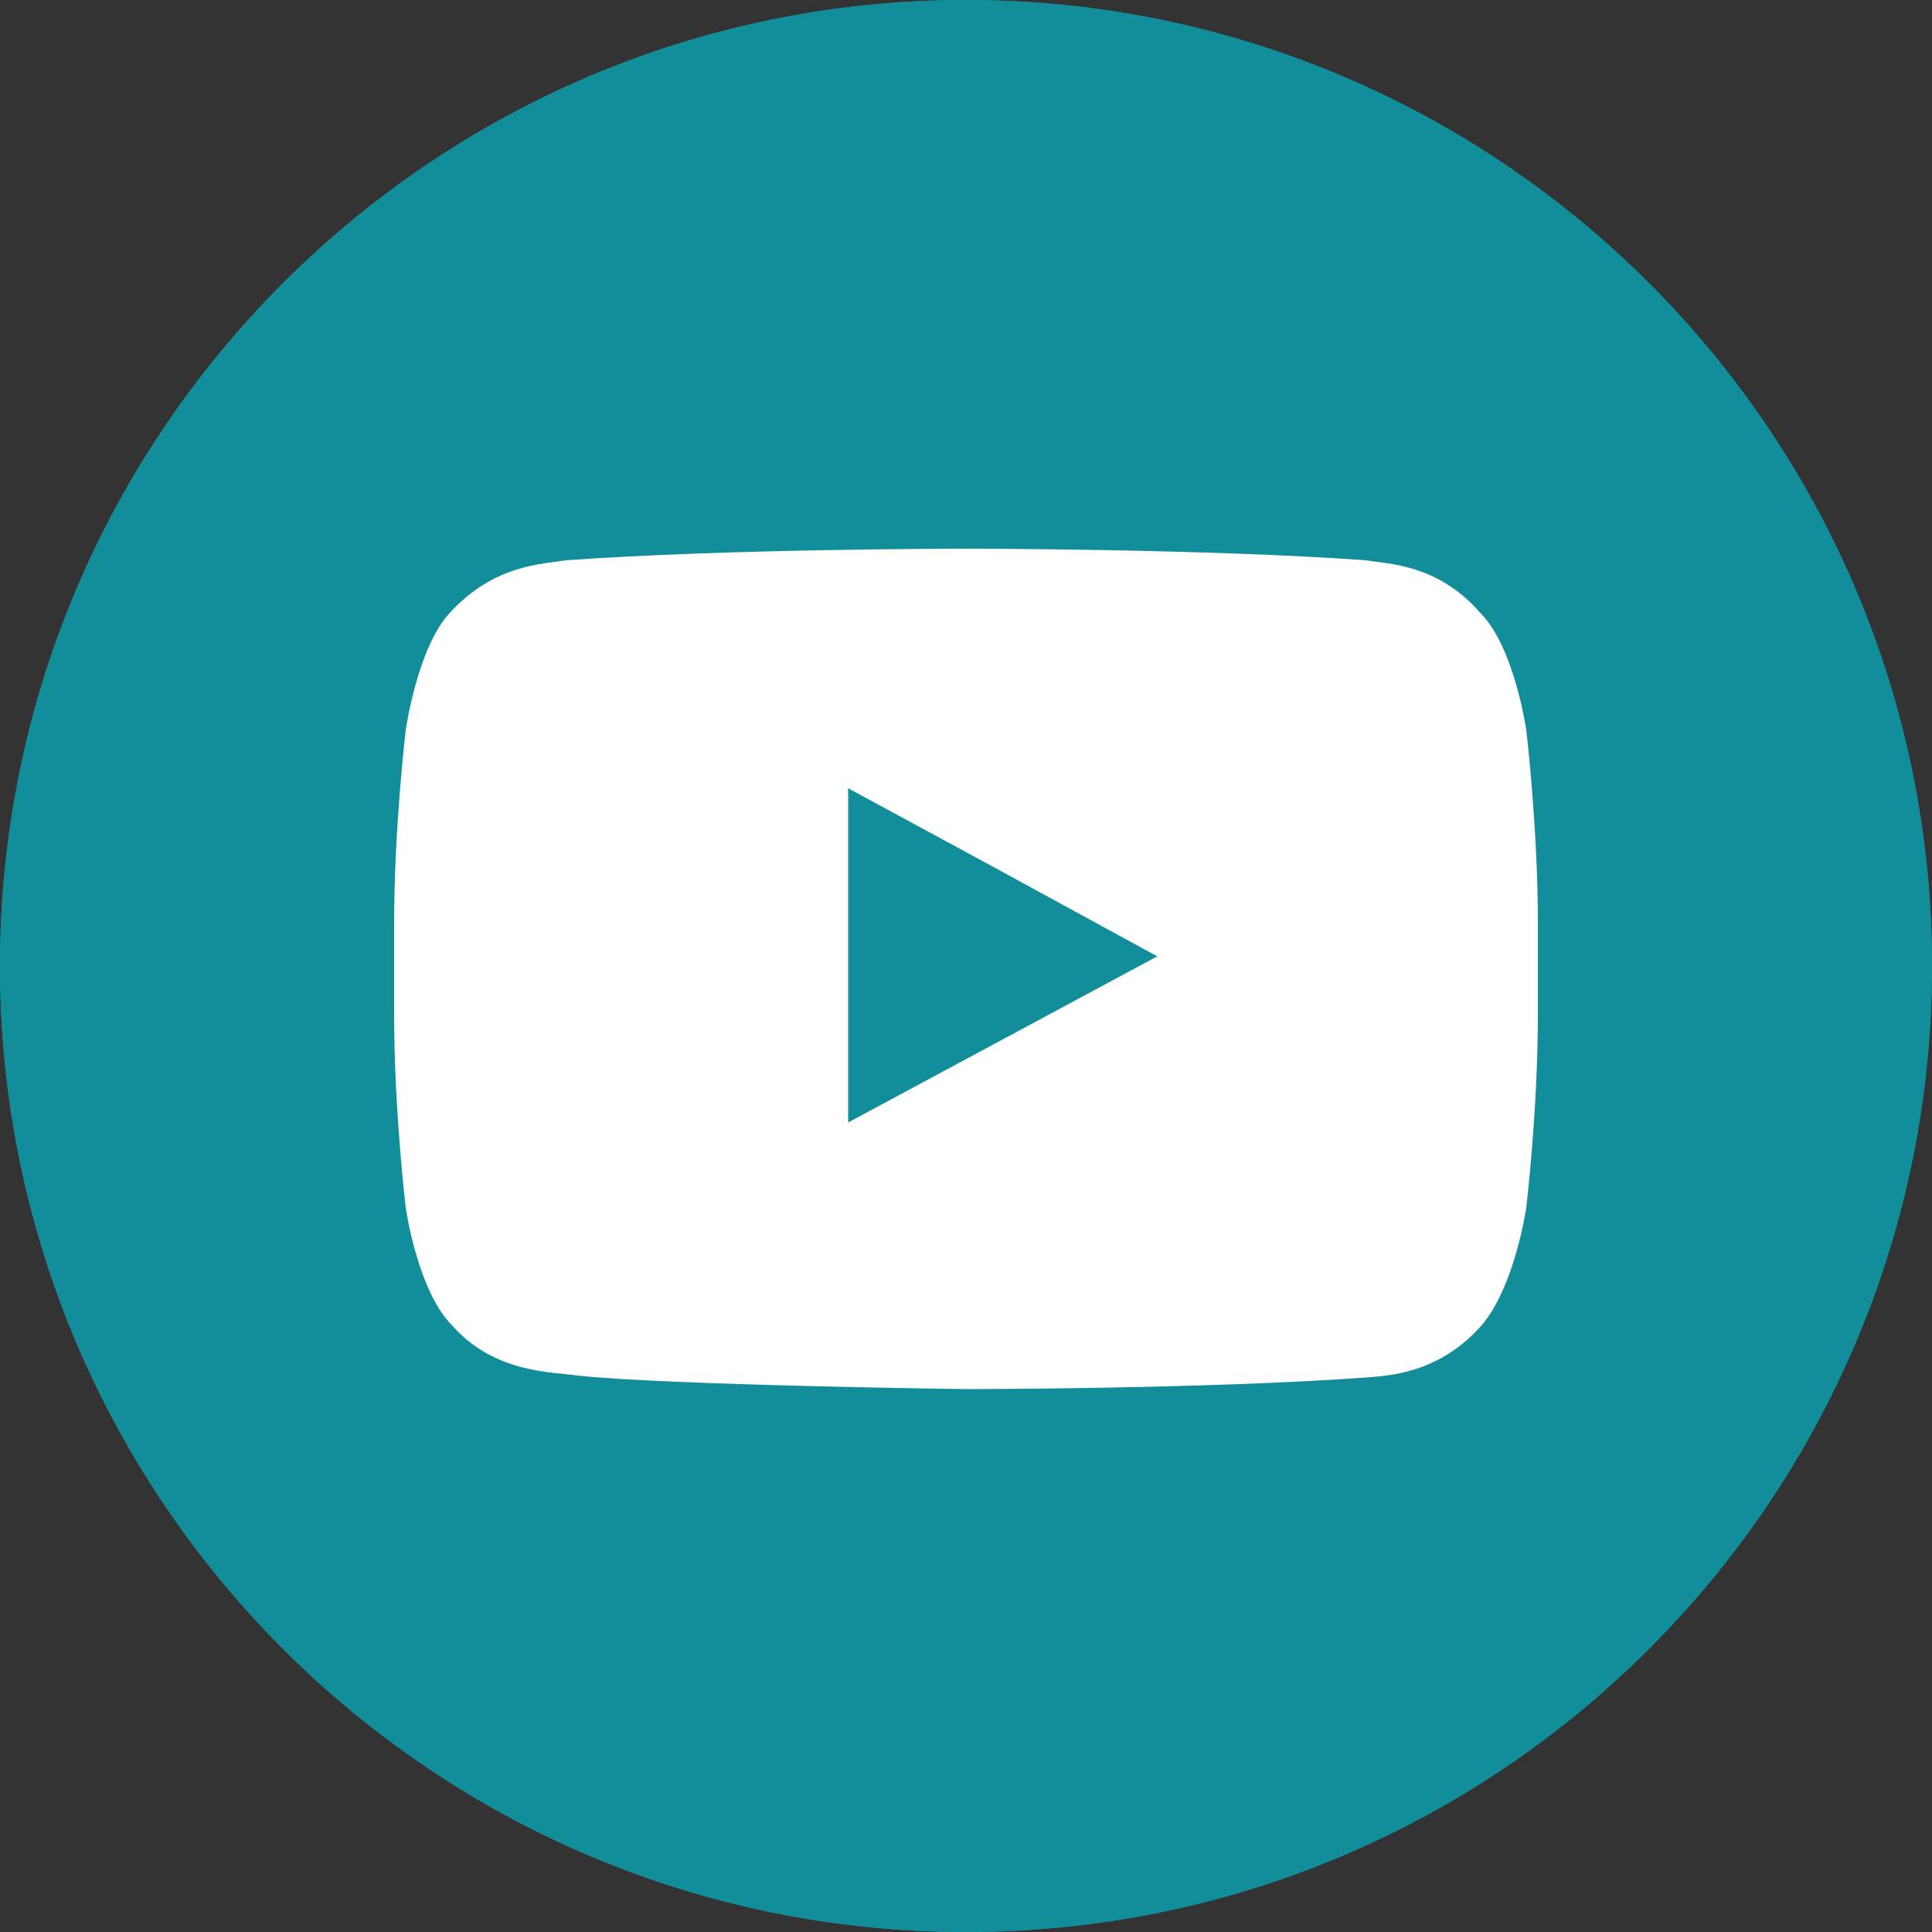 <?xml version="1.0" encoding="UTF-8"?> <!-- Generator: Adobe Illustrator 24.0.2, SVG Export Plug-In . SVG Version: 6.00 Build 0) --> <svg xmlns="http://www.w3.org/2000/svg" xmlns:xlink="http://www.w3.org/1999/xlink" id="Слой_1" x="0px" y="0px" viewBox="0 0 10 10" style="enable-background:new 0 0 10 10;" xml:space="preserve"><rect x="0" y="0" width="10" height="10" fill="#333333" stroke="none"/> <style type="text/css"> .st0{fill:#128E9B;} .st1{fill:#FFFFFF;} </style> <g> <path id="XMLID_11_" class="st0" d="M10,5c0,2.76-2.24,5-5,5c-2.76,0-5-2.24-5-5c0-2.76,2.24-5,5-5C7.76,0,10,2.24,10,5z"></path> <path class="st1" d="M7.89,3.64c-0.08-0.07-0.39-0.07-0.7-0.06c-0.32,0-0.63,0-0.7,0.03C6.41,3.63,6.26,4,6.06,4.38 C5.84,4.8,5.57,5.21,5.39,5.21c-0.23,0-0.17-0.7-0.16-1.22c0.01-0.34-0.05-0.45-0.1-0.48C5.02,3.43,4.69,3.35,4.69,3.35 S3.71,3.28,3.57,3.7c0.19,0.02,0.51-0.04,0.38,1.28C3.95,5.05,3.8,5.59,3.35,4.86c-0.11-0.18-0.55-1.28-0.7-1.28 C2.14,3.56,1.64,3.54,1.46,3.64C1.3,3.73,1.68,4.49,2.32,5.5c0.53,0.82,1.08,1.47,2.05,1.63c0.18,0.02,0.65,0.04,0.8-0.03 c0.1-0.05-0.02-0.77,0.32-0.83c0.15-0.03,0.74,0.74,0.96,0.83c0.13,0.05,0.43,0.07,0.74,0.06c0.33-0.01,0.7,0.03,0.74-0.19 C8,6.47,6.93,5.83,6.9,5.53C6.87,5.31,7.29,4.91,7.5,4.6C7.77,4.23,8.05,3.78,7.89,3.64z"></path> </g> <g> <path id="XMLID_41_" class="st0" d="M10,5c0,2.76-2.24,5-5,5c-2.76,0-5-2.24-5-5c0-2.76,2.24-5,5-5C7.76,0,10,2.24,10,5z"></path> <path class="st1" d="M7.9,3.78c0,0-0.06-0.43-0.24-0.61C7.44,2.92,7.19,2.92,7.07,2.9C6.24,2.84,5,2.84,5,2.84h0 c0,0-1.24,0-2.07,0.06C2.81,2.92,2.56,2.92,2.33,3.17C2.16,3.35,2.1,3.78,2.1,3.78s-0.06,0.5-0.06,1v0.06v0.41c0,0.5,0.06,1,0.06,1 s0.06,0.43,0.24,0.61C2.56,7.11,2.86,7.1,2.99,7.12C3.46,7.17,5,7.19,5,7.19s1.24,0,2.07-0.06c0.12-0.01,0.37-0.02,0.59-0.26 C7.84,6.67,7.9,6.25,7.9,6.25s0.06-0.5,0.06-1V4.87V4.78C7.96,4.28,7.9,3.78,7.9,3.78z M5.99,4.95l-1.6,0.86l0-1.33l0-0.4 l0.72,0.39L5.99,4.95z"></path> </g> </svg> 